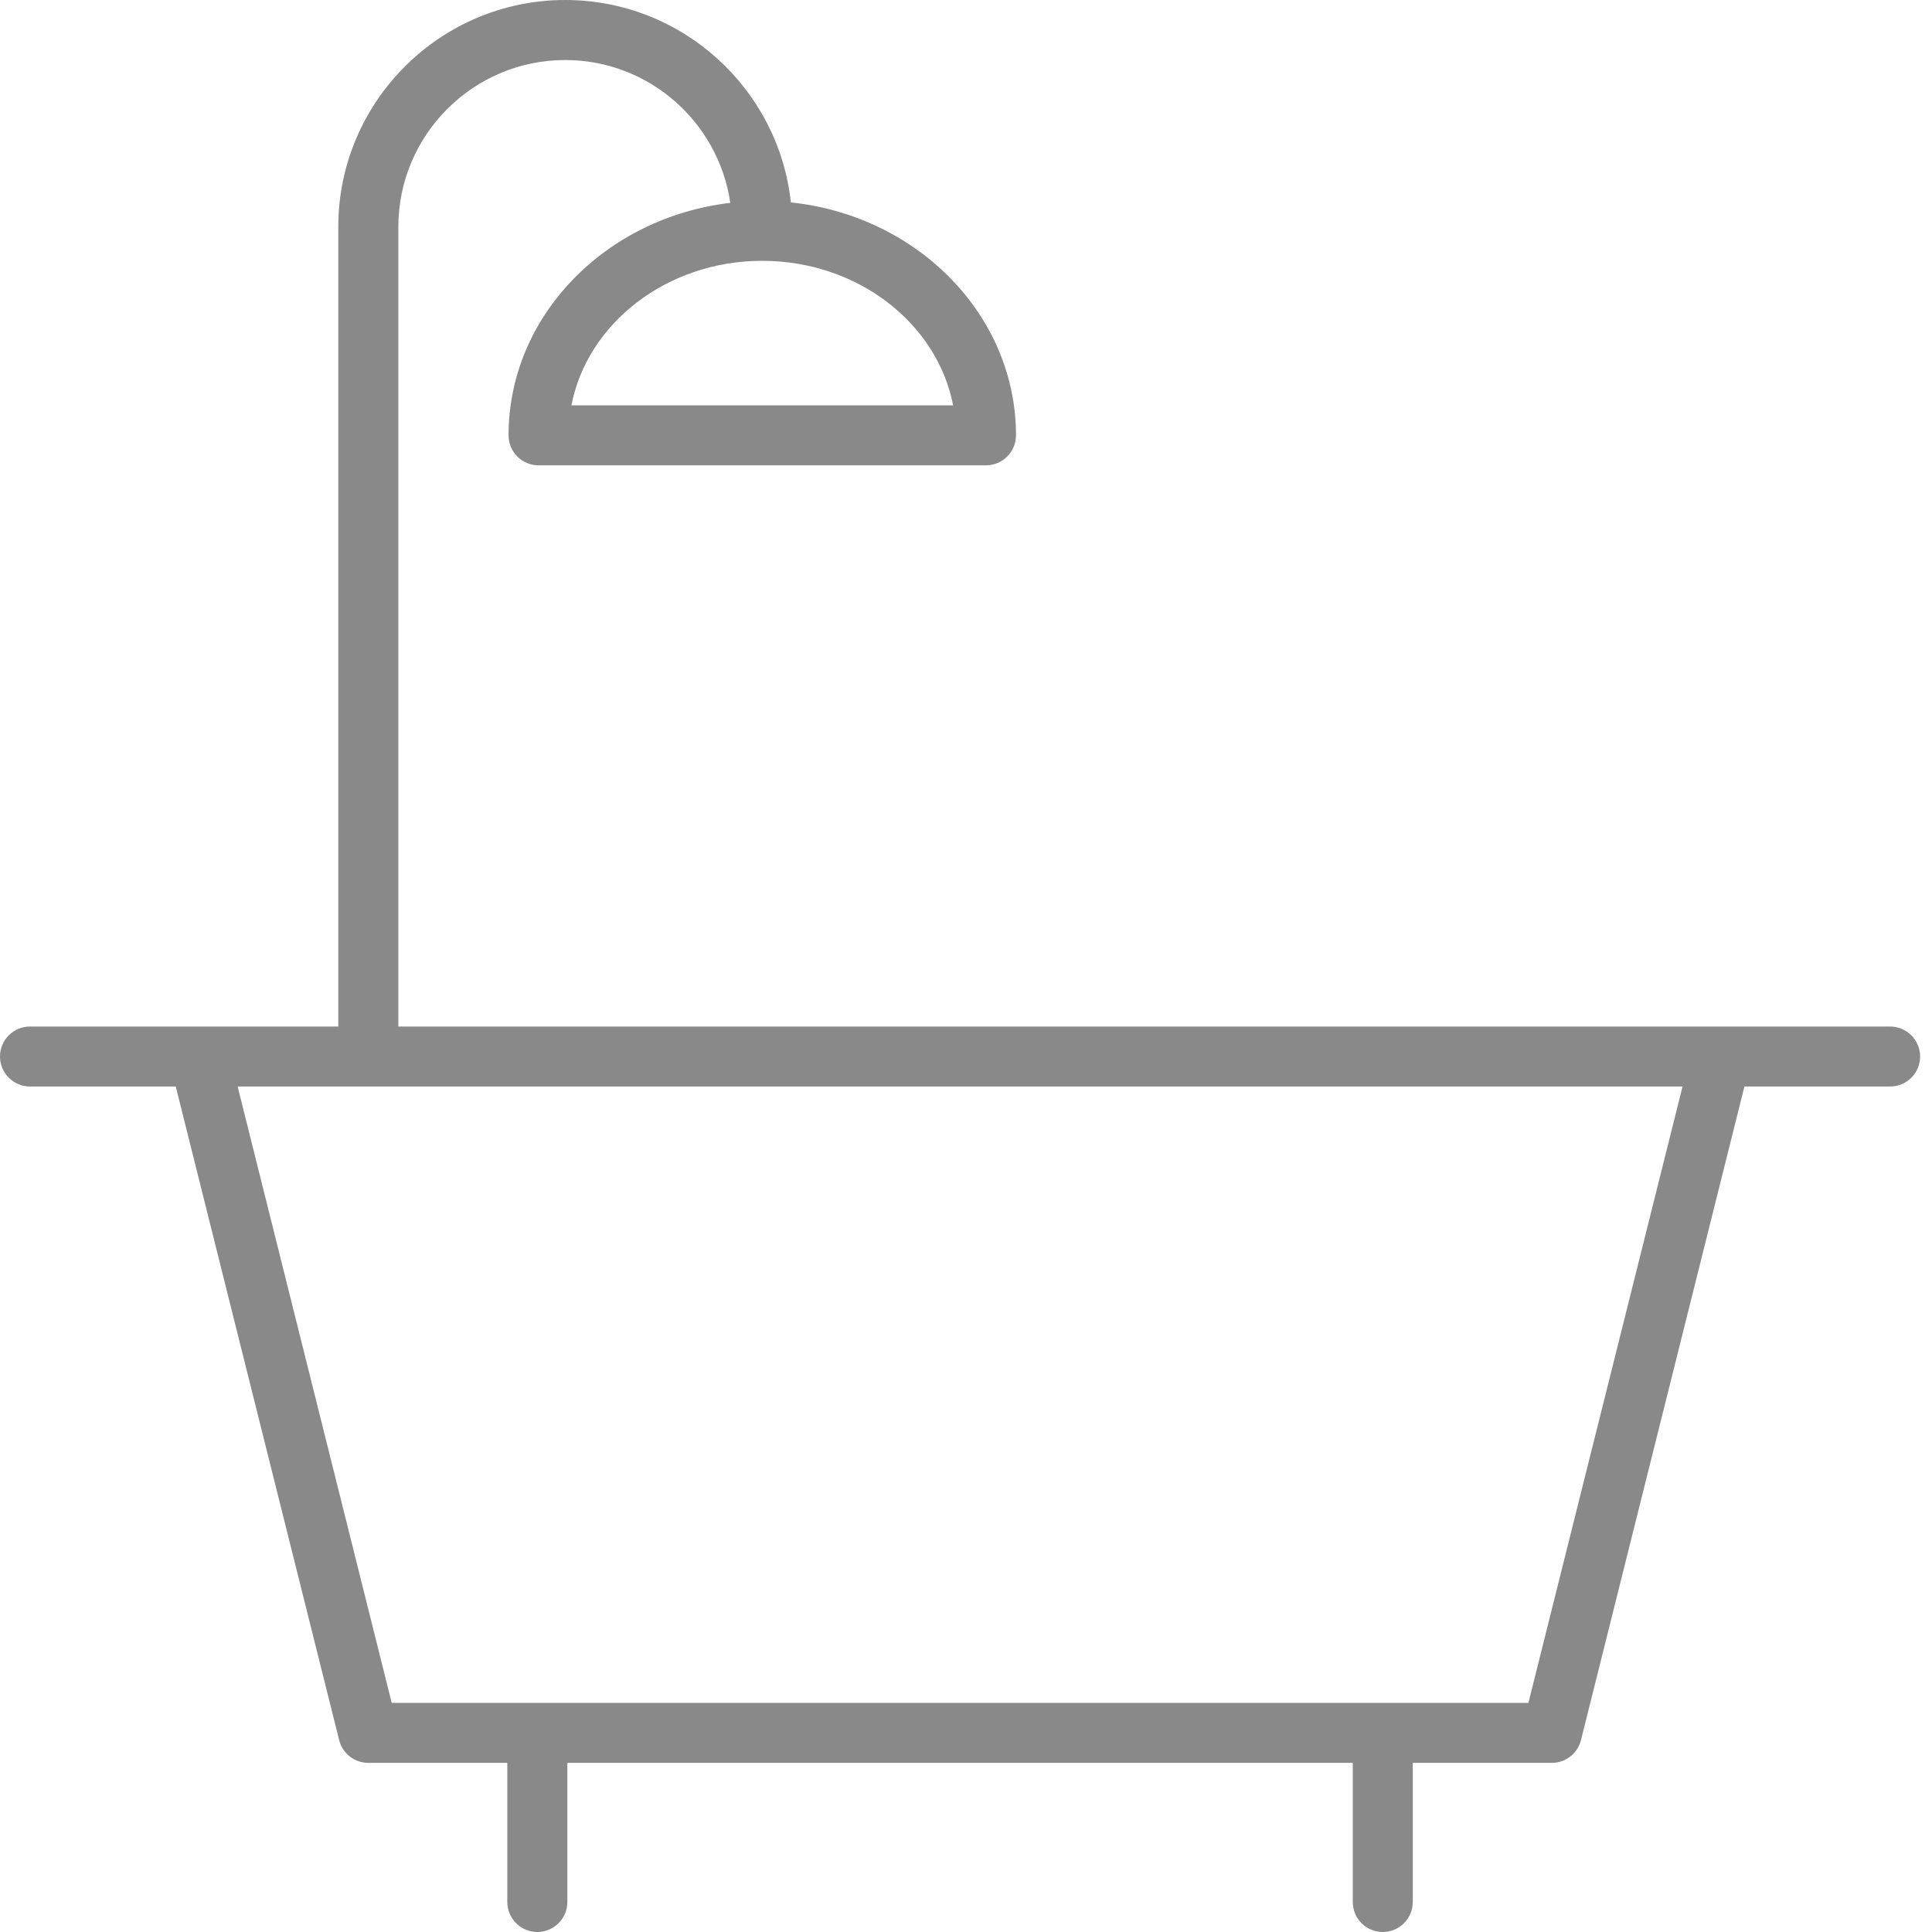 <?xml version="1.0" encoding="UTF-8"?> <svg xmlns="http://www.w3.org/2000/svg" width="40" height="40" viewBox="0 0 40 40" fill="none"><path fill-rule="evenodd" clip-rule="evenodd" d="M39.133 21.253H8.247V4.698C8.247 2.793 9.797 1.243 11.702 1.243C13.439 1.243 14.877 2.531 15.12 4.2C12.536 4.503 10.529 6.543 10.529 9.013C10.529 9.178 10.594 9.336 10.711 9.452C10.828 9.569 10.986 9.634 11.15 9.634H20.413C20.578 9.634 20.736 9.569 20.853 9.452C20.969 9.336 21.035 9.178 21.035 9.013C21.035 6.521 18.992 4.464 16.374 4.191C16.12 1.838 14.122 0 11.702 0C9.111 0 7.004 2.108 7.004 4.698V21.253H0.621C0.457 21.253 0.299 21.318 0.182 21.435C0.065 21.551 0 21.709 0 21.874C0 22.039 0.065 22.197 0.182 22.313C0.299 22.43 0.457 22.495 0.621 22.495H3.639L7.022 36.028C7.056 36.162 7.134 36.282 7.243 36.367C7.352 36.452 7.487 36.498 7.625 36.498H10.503V39.379C10.503 39.543 10.569 39.702 10.685 39.818C10.802 39.934 10.96 40 11.125 40C11.289 40 11.447 39.934 11.564 39.818C11.681 39.702 11.746 39.543 11.746 39.379V36.498H28.008V39.379C28.008 39.543 28.073 39.702 28.189 39.818C28.306 39.934 28.464 40 28.629 40C28.794 40 28.952 39.934 29.068 39.818C29.185 39.702 29.25 39.543 29.25 39.379V36.498H32.129C32.268 36.498 32.402 36.452 32.511 36.367C32.621 36.282 32.698 36.162 32.732 36.028L36.116 22.495H39.132C39.297 22.495 39.455 22.43 39.572 22.314C39.688 22.197 39.754 22.039 39.754 21.874C39.754 21.709 39.688 21.551 39.572 21.435C39.455 21.318 39.297 21.253 39.133 21.253ZM19.733 8.392H11.831C12.159 6.694 13.806 5.4 15.781 5.4C17.758 5.4 19.405 6.694 19.733 8.392ZM31.644 35.256H8.11L4.92 22.495H34.835L31.644 35.256Z" fill="#898989"></path></svg> 
